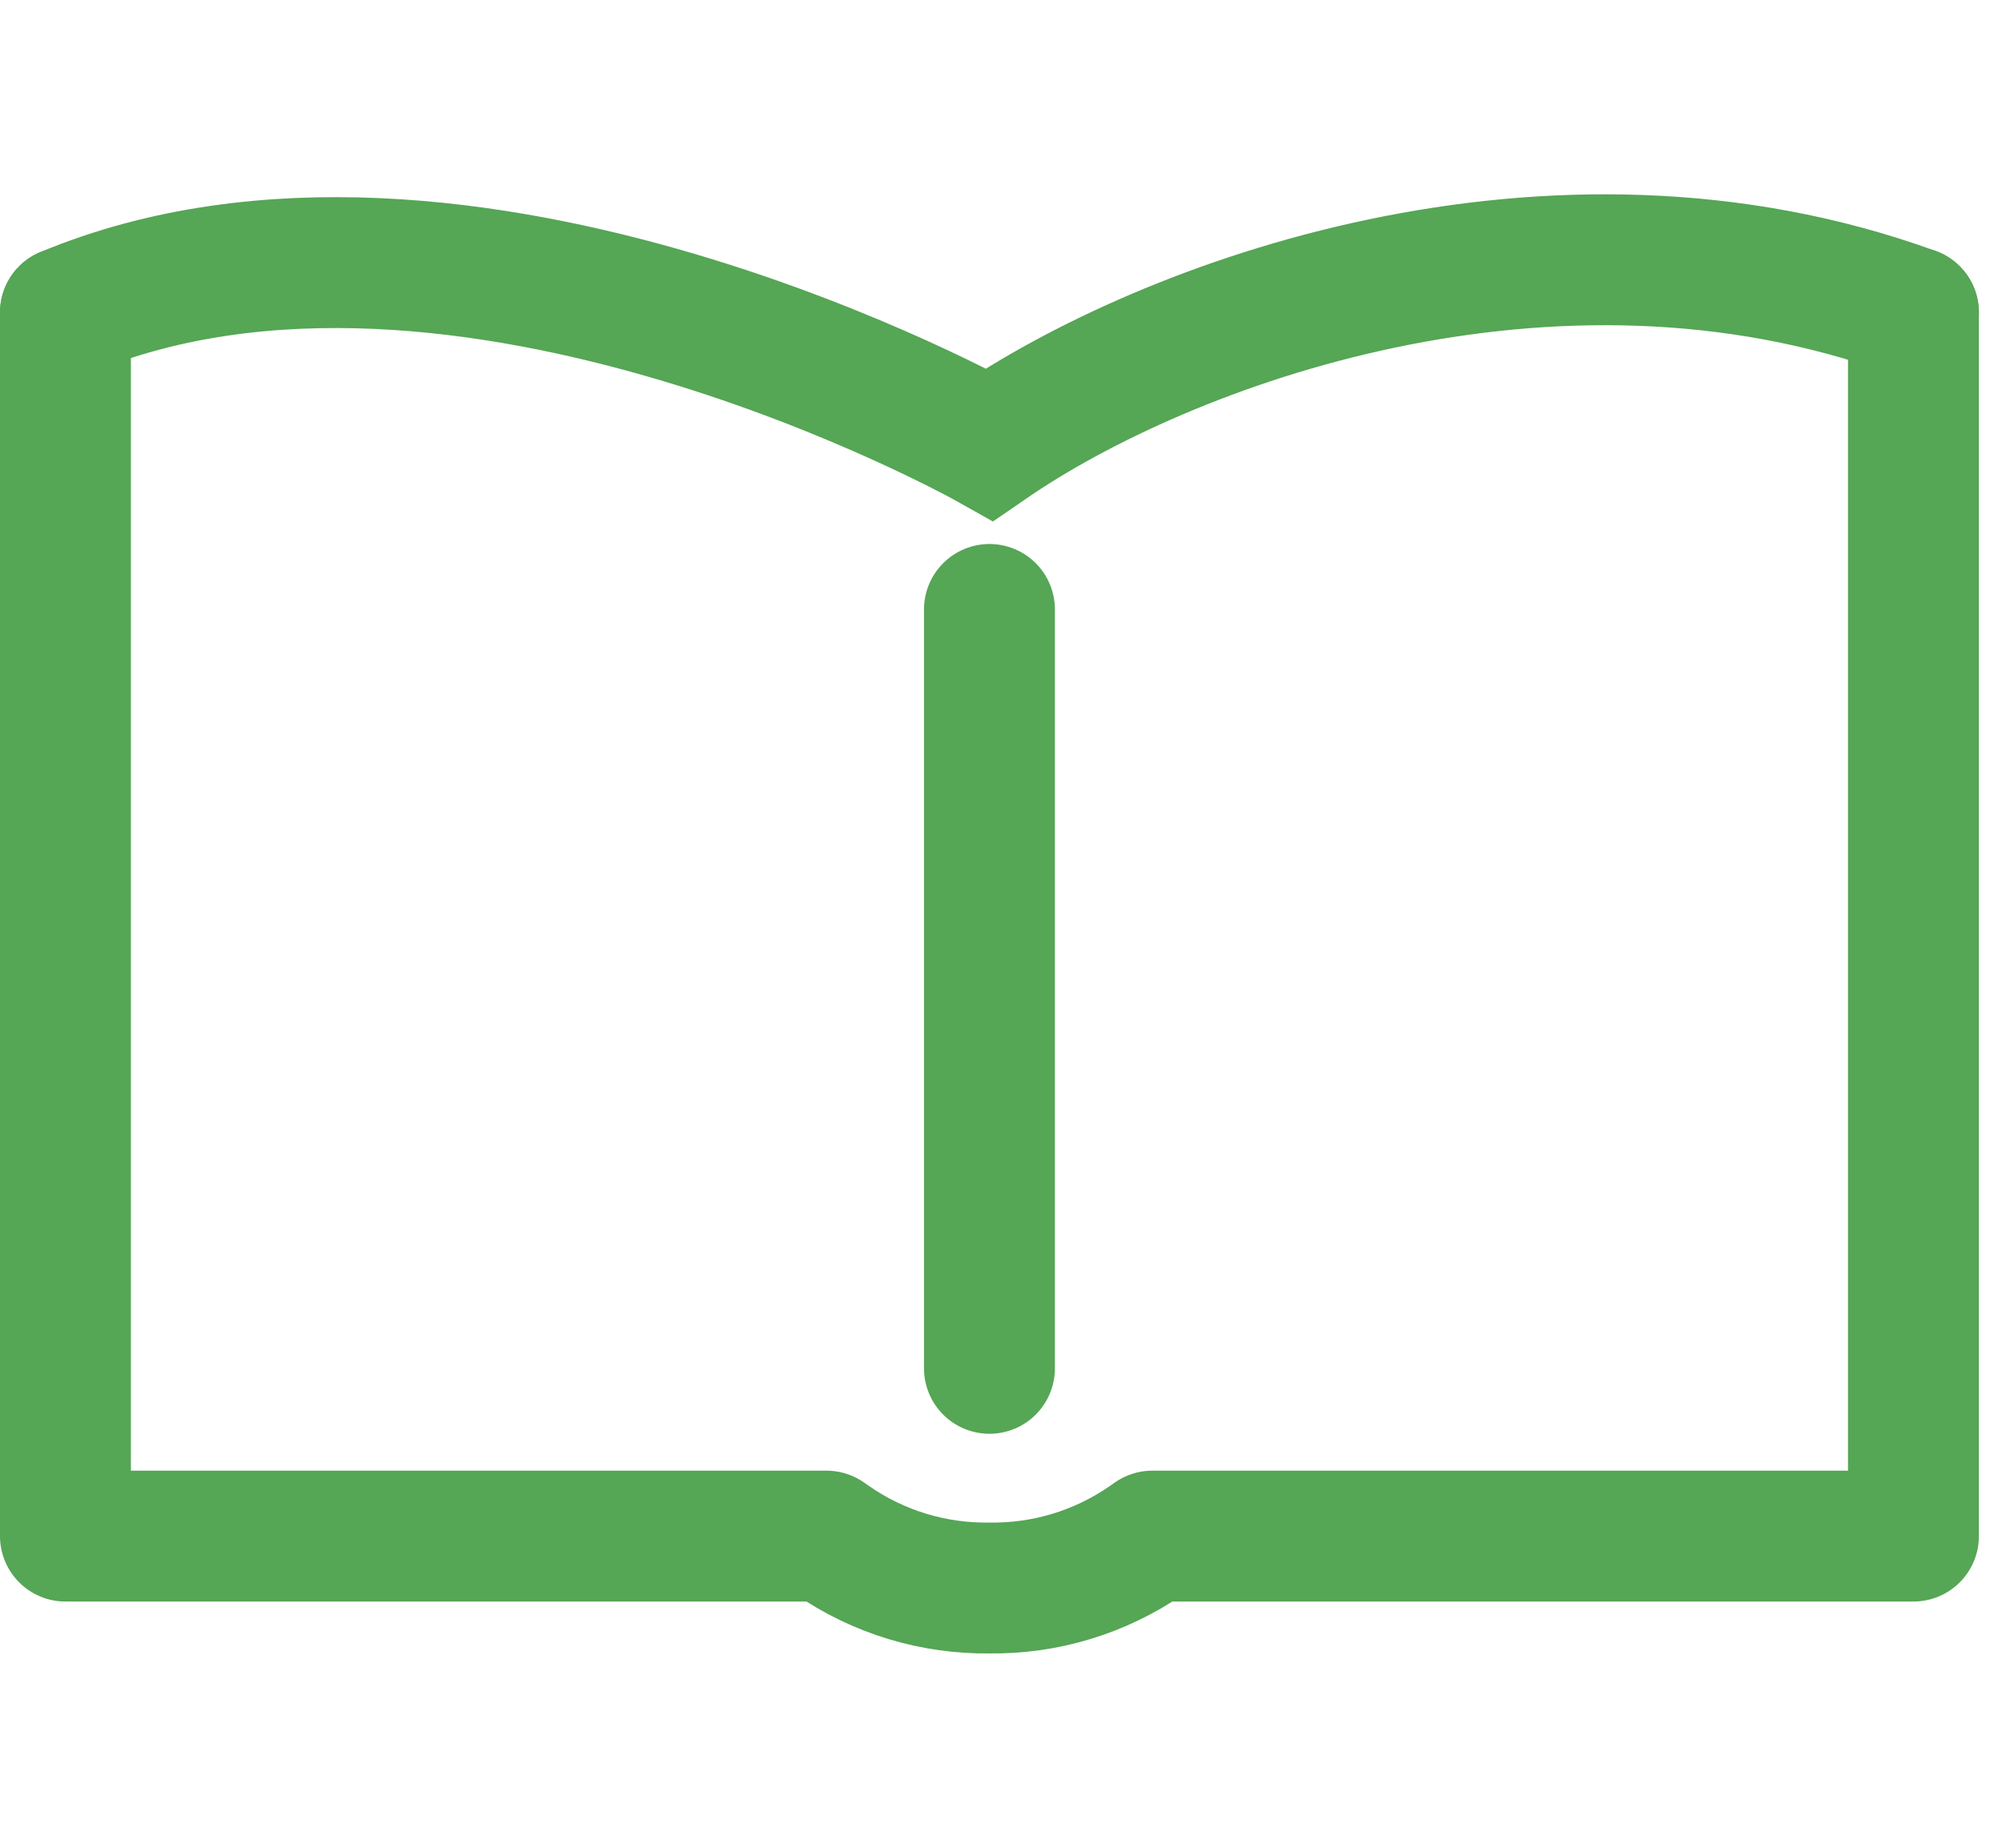 <svg width="26" height="24" viewBox="0 0 26 24" fill="none" xmlns="http://www.w3.org/2000/svg">
<path d="M24.85 4.059V19.952H14.966L14.899 19.999C14.282 20.427 13.565 20.636 12.85 20.626C12.134 20.636 11.417 20.427 10.8 19.999L10.733 19.952H0.85V4.059M12.85 7.916L12.85 17.773" stroke="#55A655" stroke-width="1.7" stroke-linecap="round" stroke-linejoin="round"/>
<path d="M0.85 4.059C5.993 1.916 12.85 5.773 12.85 5.773C15.136 4.202 20.136 2.344 24.85 4.059" stroke="#55A655" stroke-width="1.7" stroke-linecap="round"/>
</svg>
